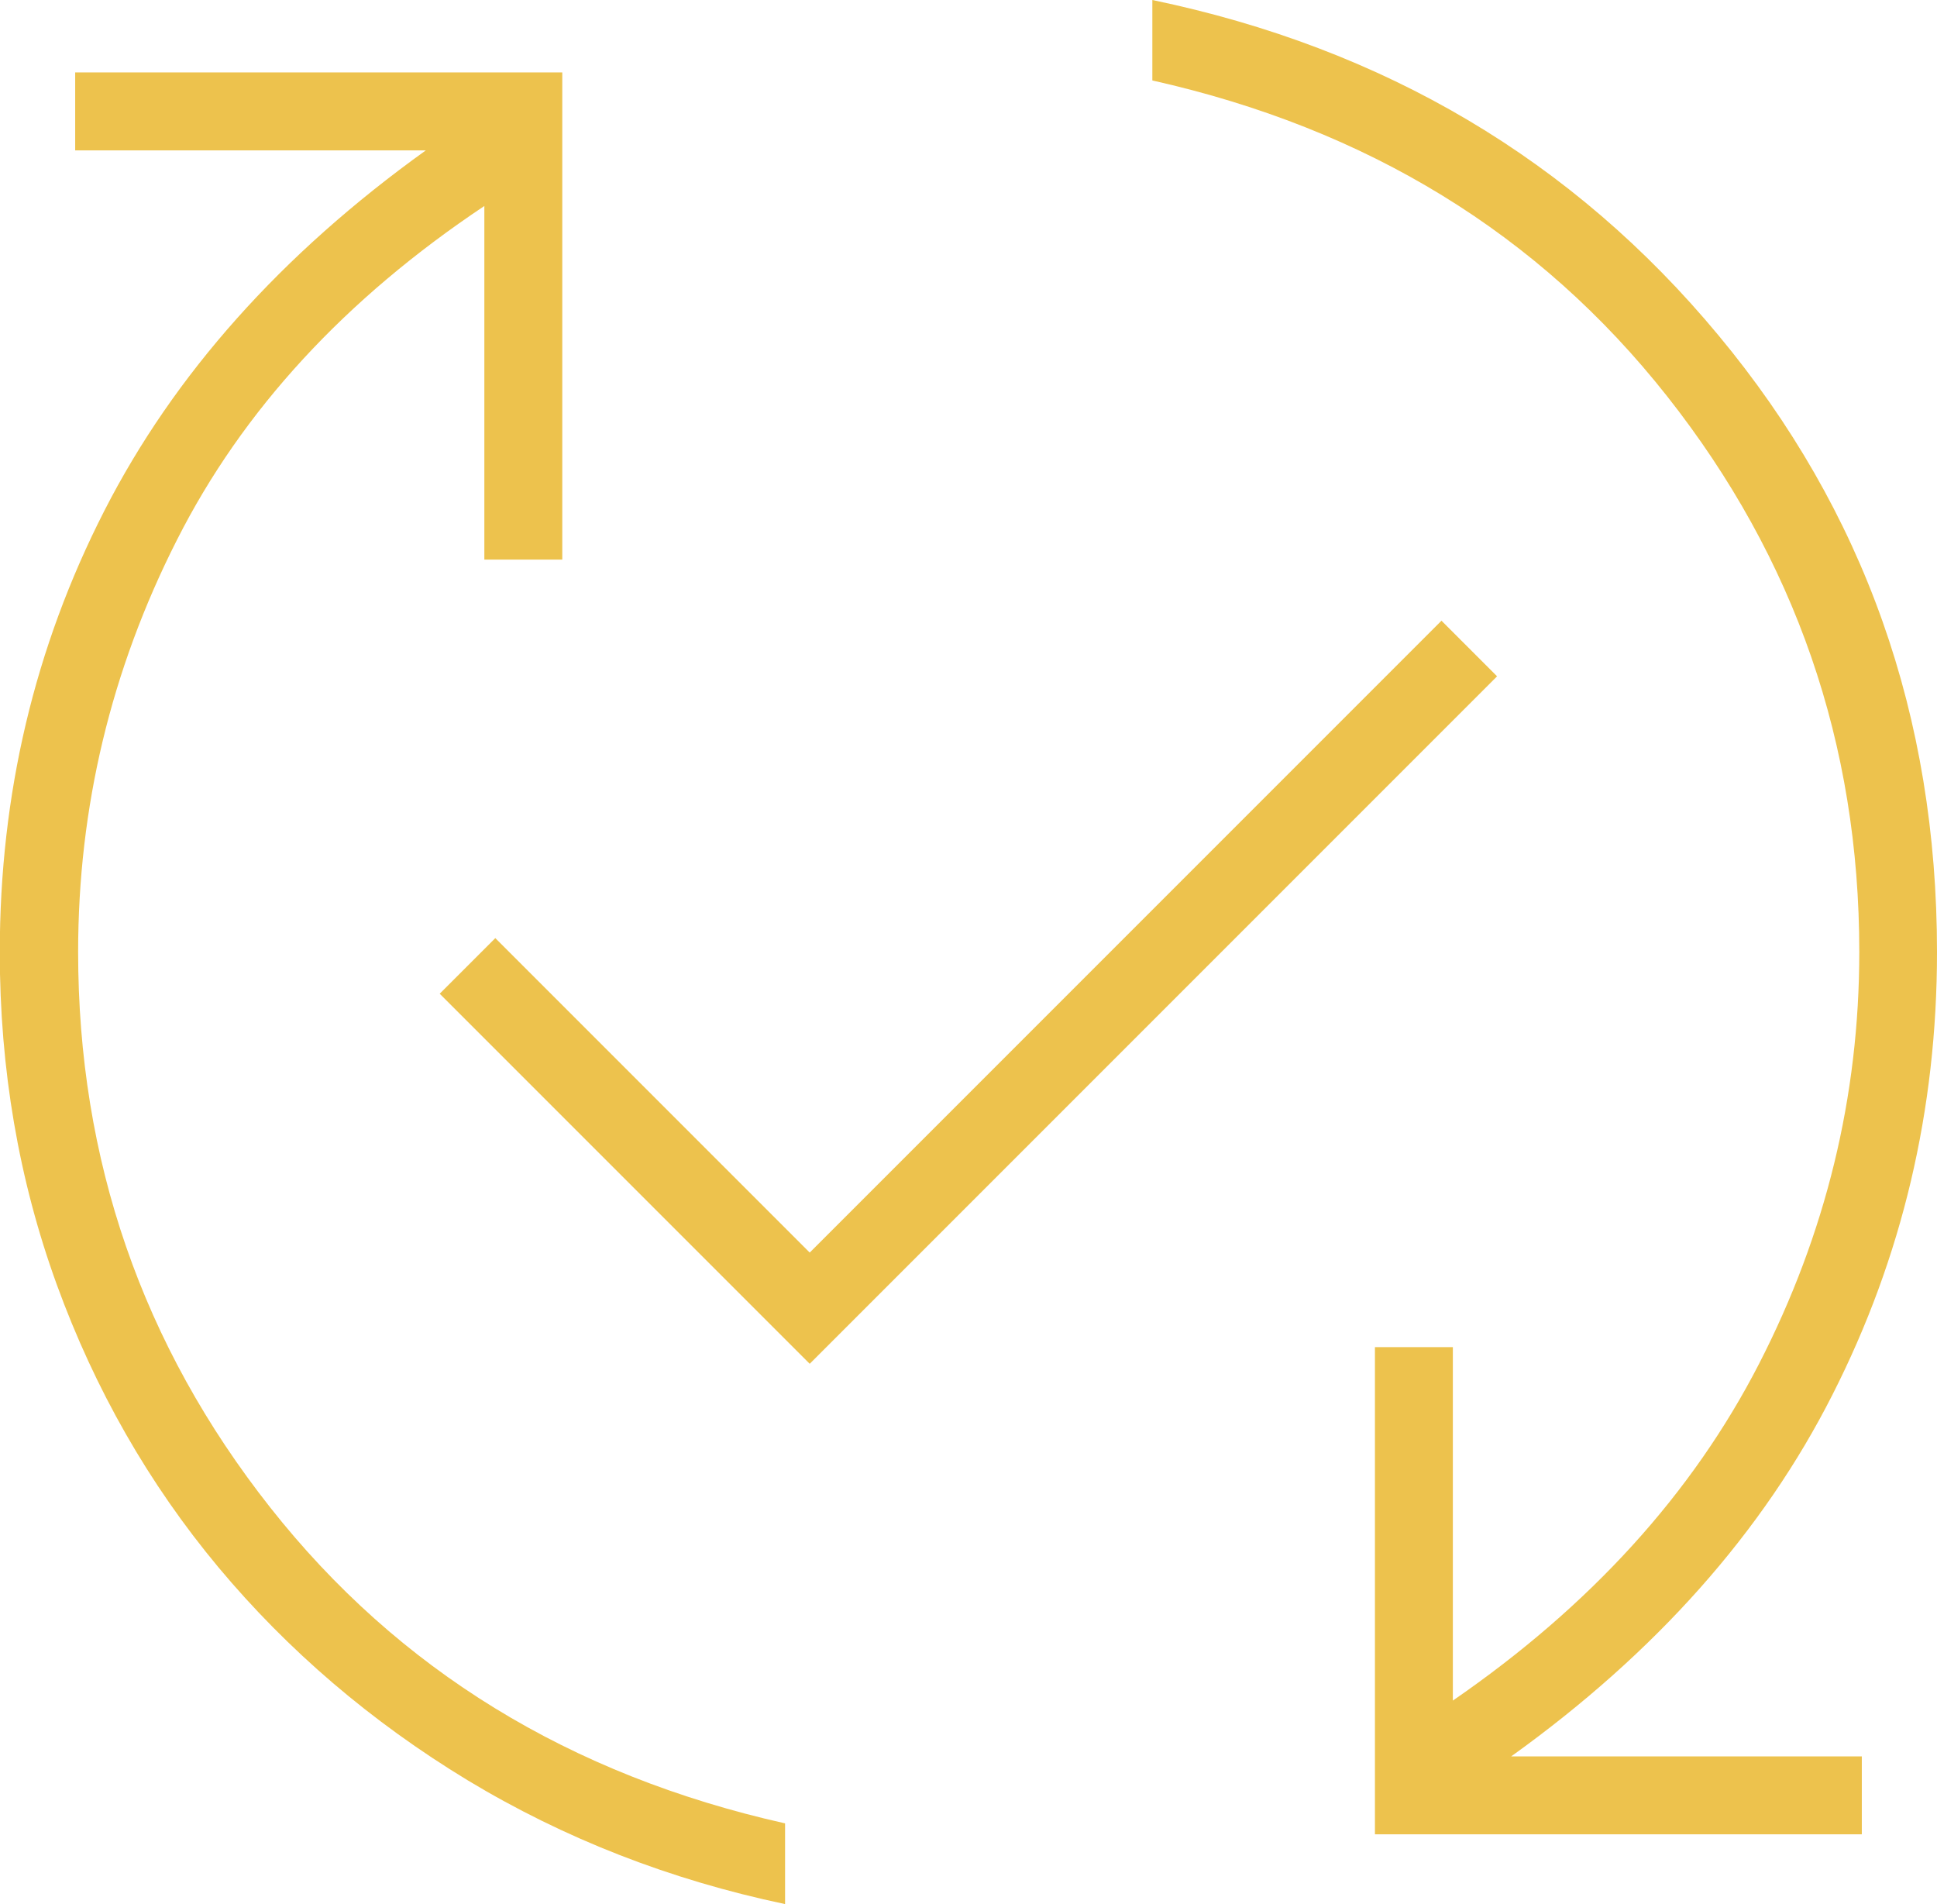 <svg xmlns="http://www.w3.org/2000/svg" id="Capa_2" data-name="Capa 2" viewBox="0 0 91.98 90.4"><defs><style>      .cls-1 {        fill: #edc24d;      }    </style></defs><g id="Capa_1-2" data-name="Capa 1"><path class="cls-1" d="M37.27,90.4c-5.46-1.15-10.48-3.11-15.07-5.88-4.58-2.78-8.52-6.15-11.83-10.11-3.3-3.96-5.86-8.44-7.67-13.41-1.81-4.98-2.71-10.24-2.71-15.79,0-7.49,1.65-14.47,4.96-20.95S13.35,12.07,20.22,7.14H3.57v-3.7h23.13v23.13h-3.7V9.78c-6.61,4.41-11.48,9.69-14.6,15.86-3.13,6.17-4.69,12.69-4.69,19.56,0,9.87,3.04,18.66,9.12,26.37,6.08,7.71,14.23,12.71,24.45,15v3.83ZM38.46,64.76l-17.58-17.58,2.64-2.64,14.93,14.93,30-30,2.64,2.64-32.64,32.64ZM65.29,87.09v-23.13h3.7v16.78c6.52-4.49,11.37-9.82,14.54-15.99,3.17-6.17,4.76-12.69,4.76-19.56,0-9.87-3.04-18.66-9.12-26.37-6.08-7.71-14.23-12.71-24.45-15V0c11.01,2.29,19.98,7.6,26.89,15.93,6.92,8.33,10.37,18.08,10.37,29.27,0,7.49-1.65,14.49-4.96,21.01-3.3,6.52-8.39,12.25-15.26,17.18h16.65v3.7h-23.13Z"></path></g></svg>